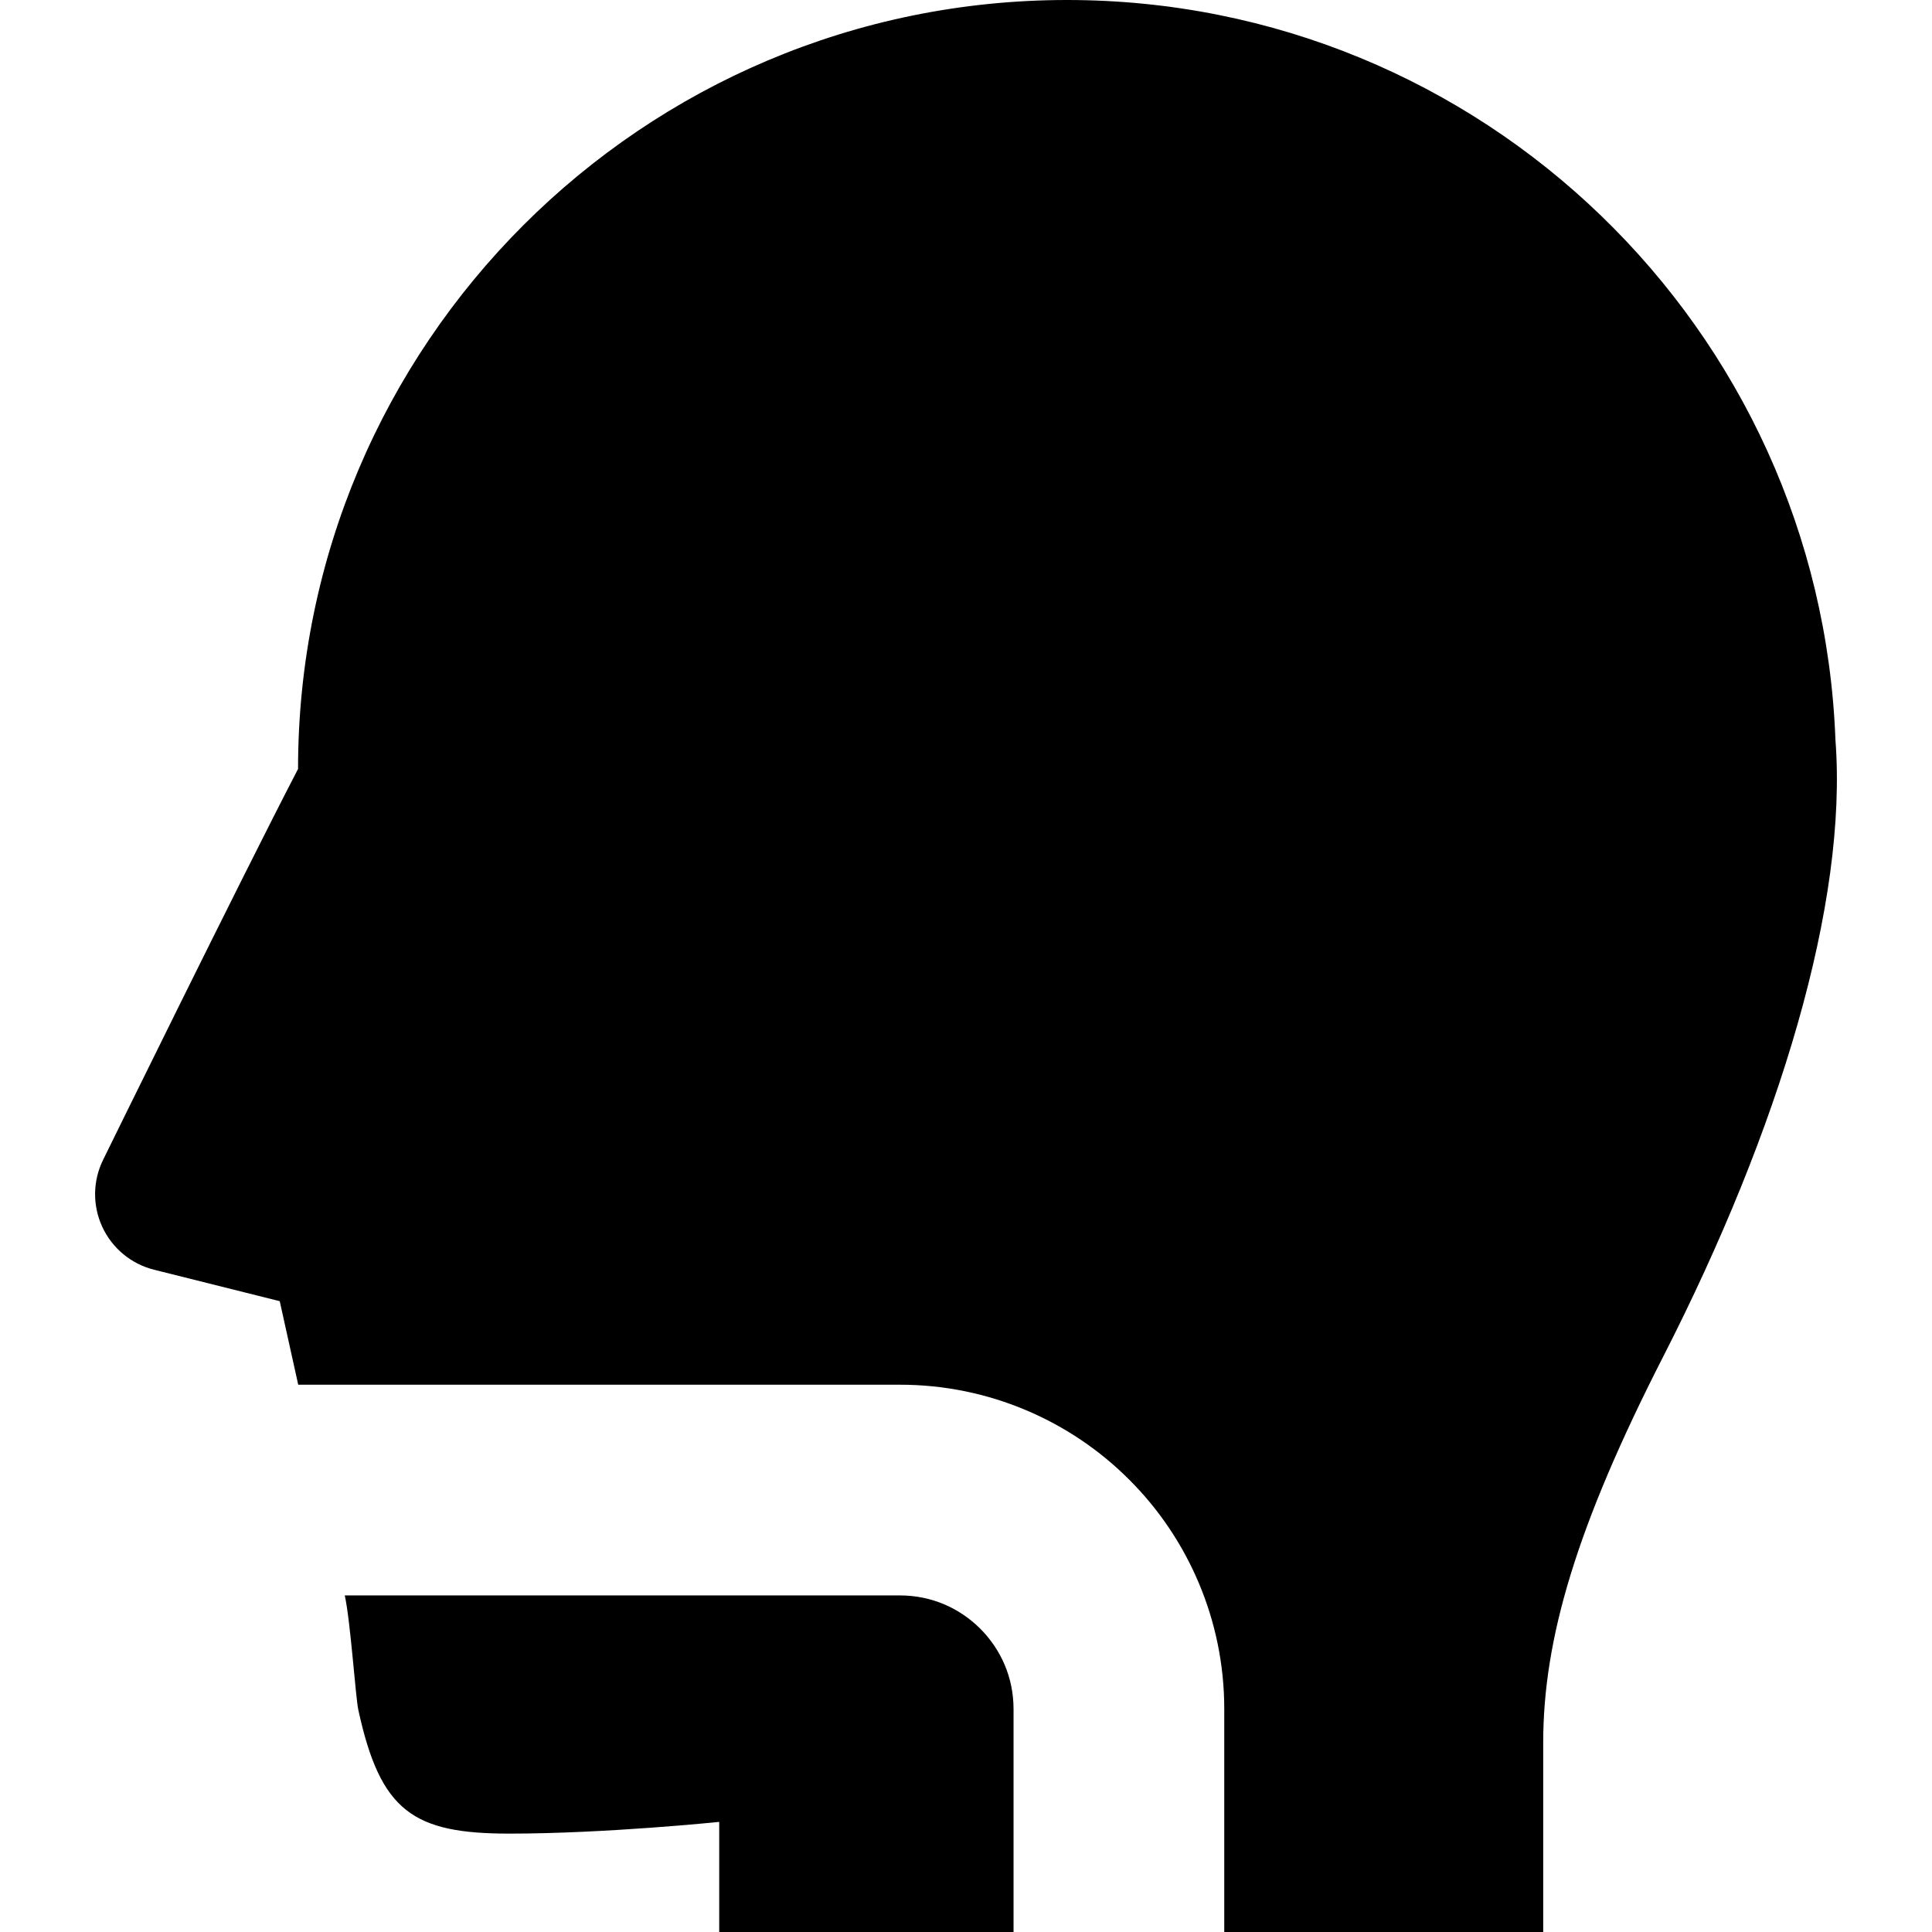 <?xml version="1.0" encoding="utf-8"?>

<!DOCTYPE svg PUBLIC "-//W3C//DTD SVG 1.1//EN" "http://www.w3.org/Graphics/SVG/1.1/DTD/svg11.dtd">

<!-- License: PD. Made by Icooon Mono: https://icooon-mono.com/ -->
<svg version="1.1" id="_x32_" xmlns="http://www.w3.org/2000/svg" xmlns:xlink="http://www.w3.org/1999/xlink" 
	 viewBox="0 0 512 512"  xml:space="preserve">
<style type="text/css">
	.st0{fill:#000000;}
</style>
<g>
	<path class="st0" d="M238.484,422.802H91.368c1.549,7.052,2.836,26.864,3.598,30.372c5.858,26.918,14.559,32.753,40.033,32.753
		c25.474,0,55.6-3.108,55.6-3.108V512h78.002v-59.081c-0.013-8.406-3.326-15.758-8.82-21.303
		C254.243,426.128,246.891,422.819,238.484,422.802z"/>
	<path class="st0" d="M486.41,196.047C482.32,87.09,392.758,0,282.798,0C170.248,0,79.004,91.234,78.985,203.78
		C63.795,233.026,27.37,307.274,27.37,307.274c-2.79,5.589-2.894,12.151-0.277,17.83c2.618,5.69,7.671,9.87,13.737,11.388
		l33.303,8.334c0,0,2.068,9.324,4.899,22.138h159.454c23.647-0.018,45.313,9.661,60.781,25.174
		c15.509,15.468,25.187,37.134,25.174,60.78V512h84.523v-50.12c0-27.673,8.898-57.527,31.804-102.368
		C471.597,299.158,489.727,239.233,486.41,196.047z"/>
</g>
</svg>